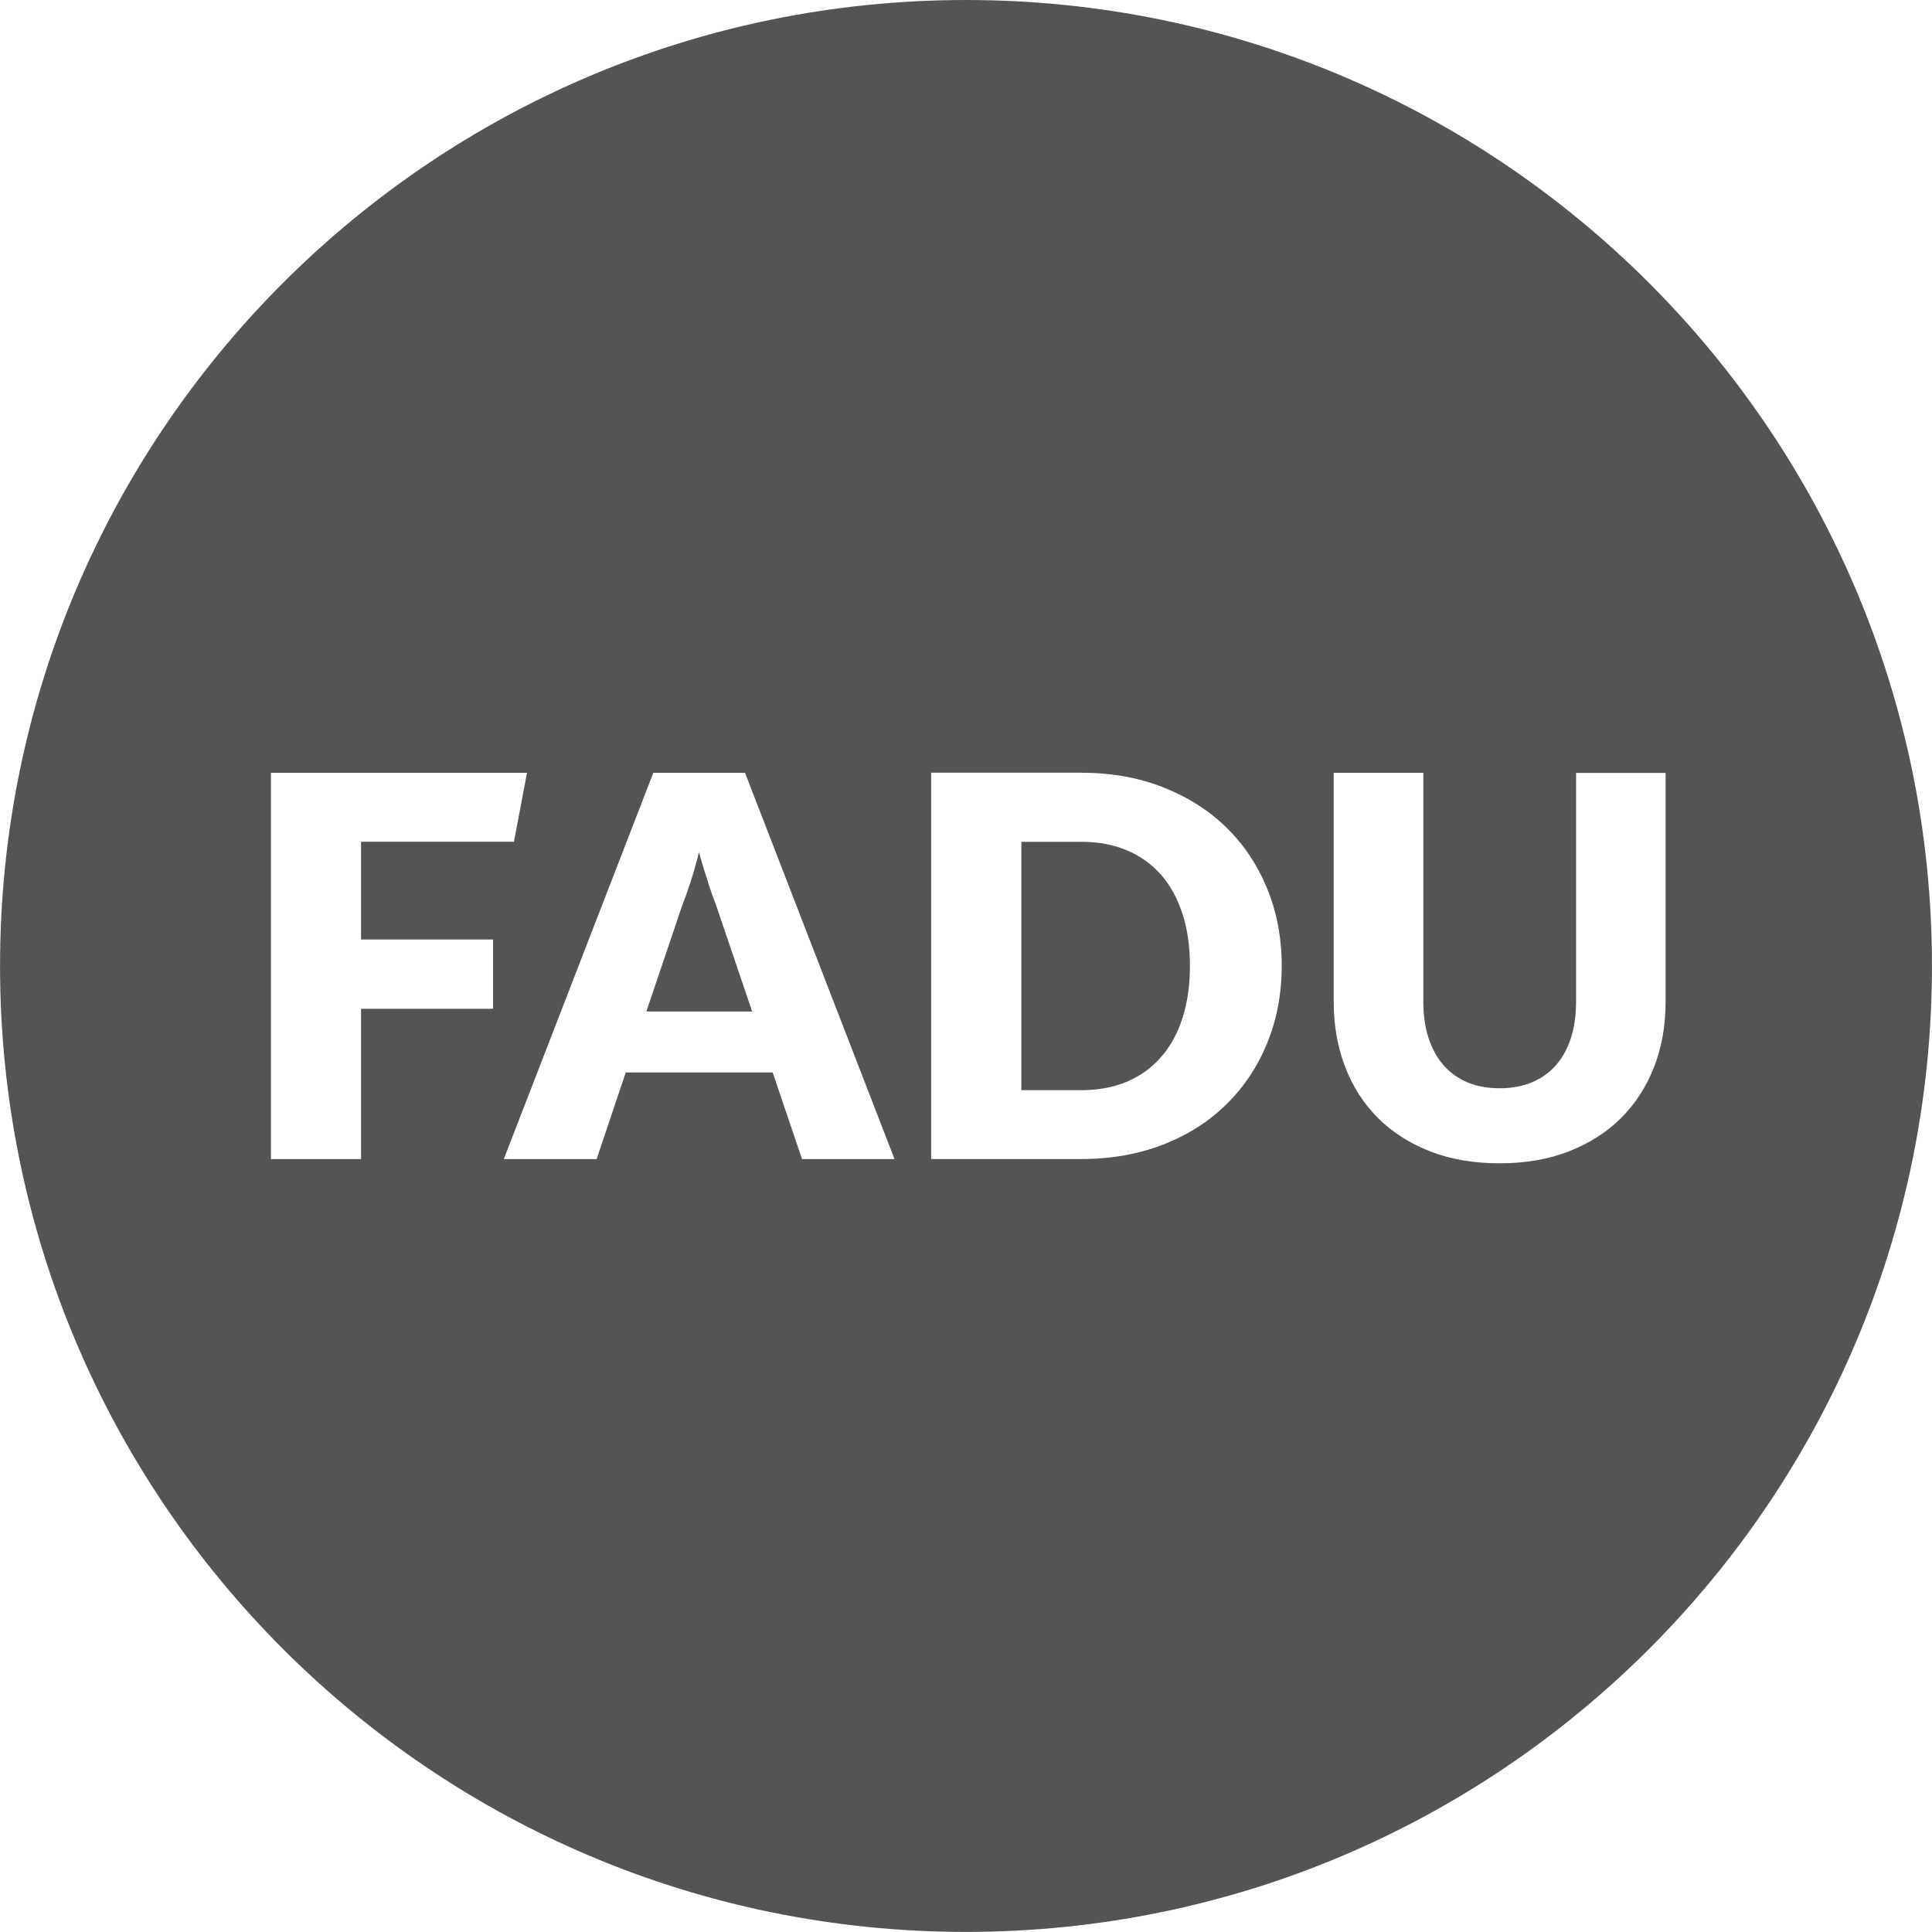 <?xml version="1.0" encoding="UTF-8"?>
<!DOCTYPE svg PUBLIC "-//W3C//DTD SVG 1.1//EN" "http://www.w3.org/Graphics/SVG/1.1/DTD/svg11.dtd">
<!-- Creator: CorelDRAW 2019 (64-Bit) -->
<svg xmlns="http://www.w3.org/2000/svg" xml:space="preserve" width="22.49mm" height="22.489mm" version="1.1" style="shape-rendering:geometricPrecision; text-rendering:geometricPrecision; image-rendering:optimizeQuality; fill-rule:evenodd; clip-rule:evenodd"
viewBox="0 0 222.24 222.24"
 xmlns:xlink="http://www.w3.org/1999/xlink">
 <defs>
  <style type="text/css">
   <![CDATA[
    .fil0 {fill:#545454}
   ]]>
  </style>
 </defs>
 <g id="Capa_x0020_1">
  <path class="fil0" d="M111.12 0c-61.36,0 -111.12,49.75 -111.12,111.11 0,61.38 49.76,111.13 111.12,111.13 61.37,0 111.12,-49.75 111.12,-111.13 0,-61.36 -49.76,-111.11 -111.12,-111.11zm22.46 100.66c-1.07,-1.23 -2.38,-2.18 -3.92,-2.83 -1.54,-0.66 -3.31,-0.99 -5.28,-0.99l-6.89 -0 0 28.57 6.89 0c1.97,0 3.74,-0.33 5.28,-0.99 1.54,-0.66 2.85,-1.61 3.92,-2.84 1.07,-1.23 1.89,-2.72 2.45,-4.5 0.57,-1.77 0.85,-3.76 0.85,-5.98 0,-2.2 -0.28,-4.18 -0.85,-5.95 -0.57,-1.77 -1.39,-3.27 -2.45,-4.5zm-52.14 0.79c-0.35,-1.04 -0.7,-2.18 -1.04,-3.4 -0.31,1.24 -0.63,2.39 -0.98,3.45 -0.34,1.05 -0.67,1.97 -0.98,2.75l-4.09 12.11 12.17 0 -4.13 -12.17c-0.3,-0.78 -0.63,-1.69 -0.97,-2.74zm-24.72 14.6l-15.19 0 0 17.29 -10.37 0 0 -44.44 29.46 0 -1.5 7.93 -17.59 0 0 11.25 15.19 0 0 7.96 -0 0zm35.54 17.29l-3.38 -9.97 -16.9 -0 -3.35 9.97 -10.68 0 17.2 -44.44 10.55 0 17.2 44.44 -10.65 0zm53.51 -13.35c-1.11,2.71 -2.67,5.06 -4.69,7.04 -2.01,1.98 -4.43,3.53 -7.27,4.63 -2.84,1.11 -5.98,1.67 -9.44,1.67l-17.26 0 0 -44.44 17.26 0c3.46,0 6.6,0.56 9.44,1.68 2.84,1.12 5.26,2.66 7.27,4.63 2.02,1.97 3.57,4.31 4.69,7.03 1.11,2.72 1.67,5.67 1.67,8.86 0,3.21 -0.56,6.18 -1.67,8.89zm44.51 2.73c-0.88,2.27 -2.15,4.24 -3.8,5.89 -1.65,1.64 -3.65,2.92 -6.01,3.84 -2.36,0.92 -5.01,1.37 -7.96,1.37 -2.97,0 -5.63,-0.45 -7.99,-1.37 -2.36,-0.92 -4.36,-2.2 -6.01,-3.84 -1.65,-1.66 -2.91,-3.62 -3.78,-5.89 -0.87,-2.28 -1.31,-4.78 -1.31,-7.5l0 -26.32 10.31 0 0 26.29c0,1.57 0.19,2.97 0.59,4.19 0.4,1.23 0.97,2.28 1.73,3.15 0.75,0.86 1.67,1.52 2.76,1.98 1.09,0.46 2.33,0.68 3.7,0.68 1.38,0 2.62,-0.23 3.71,-0.68 1.09,-0.46 2.01,-1.11 2.76,-1.97 0.75,-0.85 1.33,-1.9 1.72,-3.12 0.4,-1.23 0.6,-2.63 0.6,-4.19l0 -26.32 10.3 0 0 26.32c0,2.73 -0.44,5.23 -1.32,7.5z"/>
 </g>
</svg>
